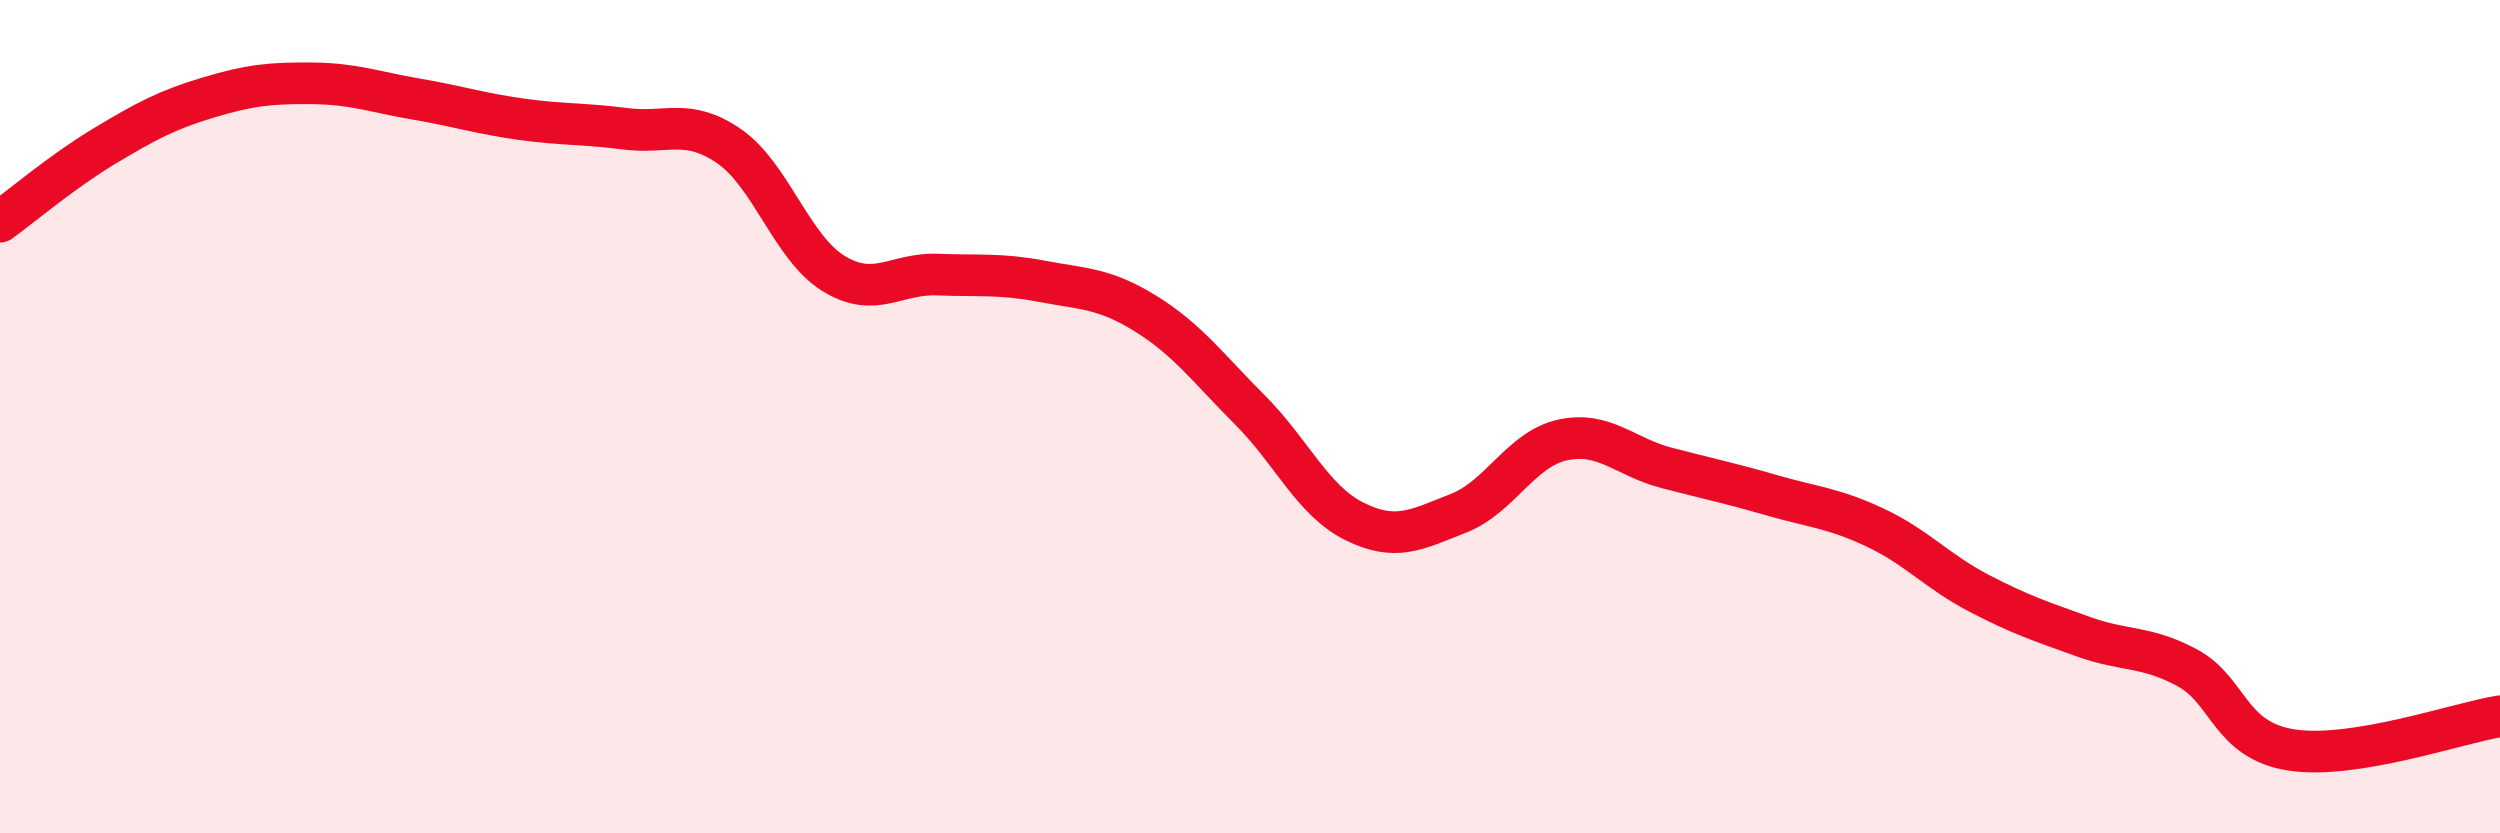 
    <svg width="60" height="20" viewBox="0 0 60 20" xmlns="http://www.w3.org/2000/svg">
      <path
        d="M 0,5.32 C 0.5,4.96 1.5,4.11 2.5,3.51 C 3.5,2.91 4,2.64 5,2.34 C 6,2.04 6.5,1.99 7.5,2 C 8.5,2.01 9,2.21 10,2.38 C 11,2.55 11.5,2.72 12.5,2.86 C 13.5,3 14,2.96 15,3.09 C 16,3.22 16.5,2.82 17.5,3.51 C 18.5,4.2 19,5.94 20,6.56 C 21,7.18 21.5,6.55 22.5,6.59 C 23.5,6.63 24,6.56 25,6.75 C 26,6.94 26.5,6.91 27.5,7.53 C 28.5,8.15 29,8.84 30,9.84 C 31,10.84 31.5,12.01 32.5,12.51 C 33.5,13.01 34,12.71 35,12.32 C 36,11.93 36.5,10.78 37.5,10.56 C 38.5,10.34 39,10.97 40,11.23 C 41,11.49 41.5,11.59 42.5,11.88 C 43.5,12.17 44,12.19 45,12.66 C 46,13.13 46.5,13.72 47.5,14.24 C 48.5,14.76 49,14.92 50,15.28 C 51,15.64 51.5,15.49 52.5,16.03 C 53.5,16.57 53.5,17.77 55,18 C 56.5,18.23 59,17.35 60,17.19L60 20L0 20Z"
        fill="#EB0A25"
        opacity="0.1"
        stroke-linecap="round"
        stroke-linejoin="round"
      />
      <path
        d="M 0,5.32 C 0.5,4.96 1.5,4.11 2.5,3.51 C 3.5,2.91 4,2.64 5,2.34 C 6,2.04 6.5,1.99 7.5,2 C 8.5,2.01 9,2.21 10,2.38 C 11,2.55 11.5,2.72 12.5,2.86 C 13.5,3 14,2.96 15,3.09 C 16,3.22 16.5,2.82 17.5,3.51 C 18.5,4.2 19,5.94 20,6.56 C 21,7.18 21.5,6.55 22.5,6.59 C 23.5,6.63 24,6.56 25,6.75 C 26,6.94 26.5,6.91 27.5,7.53 C 28.5,8.15 29,8.84 30,9.84 C 31,10.84 31.5,12.01 32.5,12.51 C 33.5,13.01 34,12.71 35,12.32 C 36,11.93 36.5,10.78 37.5,10.56 C 38.5,10.34 39,10.97 40,11.23 C 41,11.49 41.5,11.59 42.5,11.88 C 43.5,12.17 44,12.19 45,12.66 C 46,13.13 46.5,13.72 47.5,14.24 C 48.5,14.76 49,14.92 50,15.28 C 51,15.64 51.5,15.49 52.5,16.03 C 53.5,16.57 53.5,17.77 55,18 C 56.5,18.23 59,17.35 60,17.19"
        stroke="#EB0A25"
        stroke-width="1"
        fill="none"
        stroke-linecap="round"
        stroke-linejoin="round"
      />
    </svg>
  